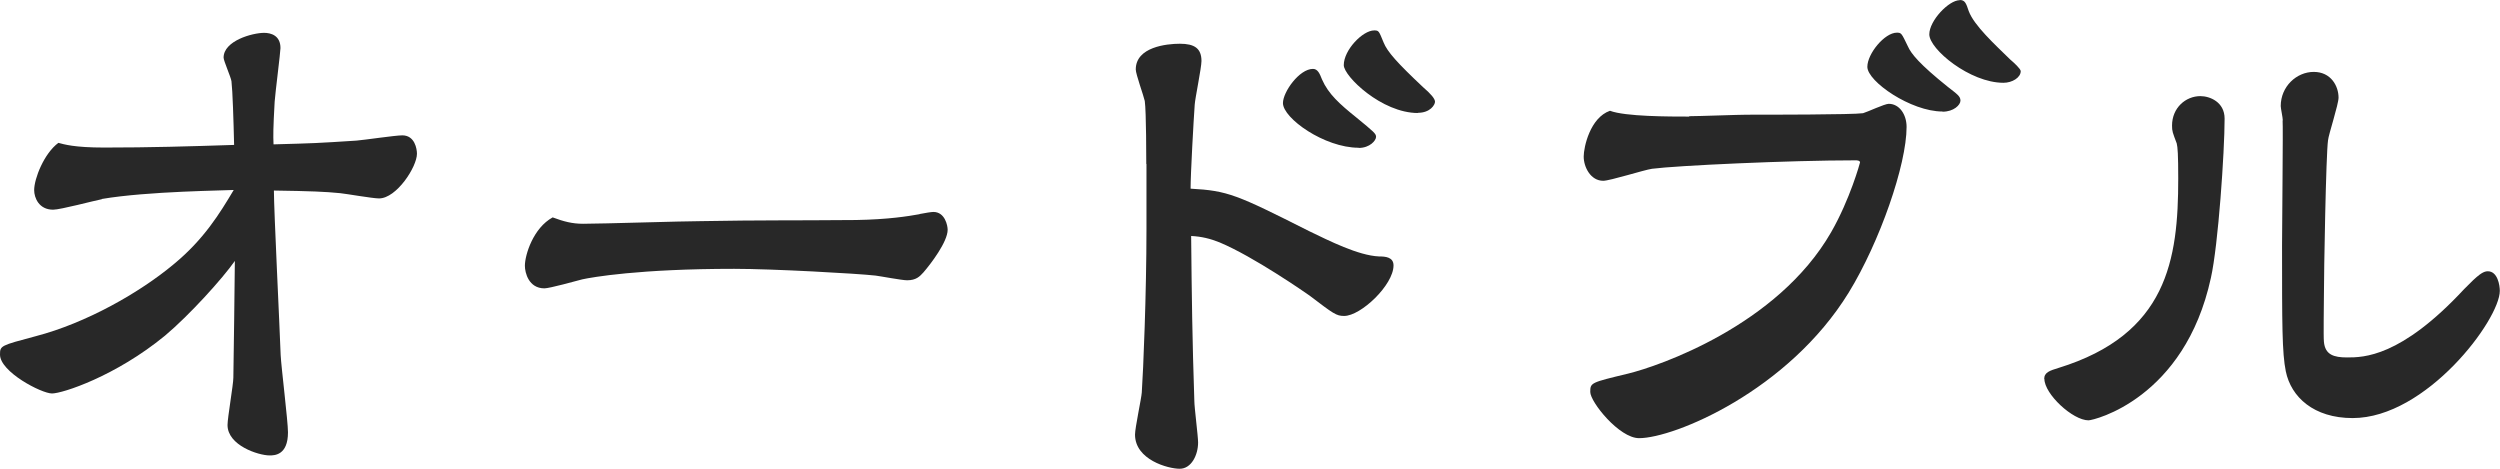 <?xml version="1.0" encoding="UTF-8"?>
<svg id="_レイヤー_2" data-name="レイヤー 2" xmlns="http://www.w3.org/2000/svg" viewBox="0 0 133.17 24.98">
  <defs>
    <style>
      .cls-1 {
        fill: #282828;
      }
    </style>
  </defs>
  <g id="popup">
    <g>
      <path class="cls-1" d="m5.43,10.61c-.42.08-2.21.56-2.6.56-.76,0-1.01-.64-1.01-1.04,0-.62.53-1.96,1.29-2.52.31.08.84.25,2.44.25,2.44,0,4.45-.06,6.92-.14-.03-1.32-.08-2.88-.14-3.39-.03-.22-.42-1.09-.42-1.26,0-.9,1.54-1.32,2.16-1.32.36,0,.87.14.87.81,0,.22-.28,2.41-.31,2.86-.08,1.43-.08,1.79-.06,2.27,2.21-.06,2.24-.06,4.42-.2.39-.03,2.07-.28,2.44-.28.67,0,.78.73.78.98,0,.7-1.09,2.38-2.02,2.38-.34,0-1.76-.25-2.07-.28-.81-.08-1.54-.11-3.53-.14,0,1.04.31,7.31.36,8.76.03.64.39,3.53.39,4.12,0,1.23-.73,1.23-.98,1.23-.59,0-2.24-.53-2.24-1.62,0-.39.31-2.16.31-2.52.03-1.9.06-4.26.08-6.22-.64.92-2.41,2.88-3.72,3.98-2.63,2.16-5.46,3.08-6.02,3.08s-2.77-1.15-2.77-2.07c0-.48.03-.48,1.9-.98,2.69-.7,5.54-2.32,7.36-3.84,1.6-1.32,2.44-2.69,3.19-3.95-.36.03-4.56.06-7.03.48Z"/>
      <path class="cls-1" d="m48.99,11.4c.31-.06.62-.11.73-.11.62,0,.76.73.76.95,0,.64-.9,1.82-1.29,2.27-.2.22-.39.42-.87.42-.28,0-1.43-.22-1.68-.25-.98-.11-5.46-.36-7.53-.36-5.07,0-7.59.45-8.09.56-.31.08-1.74.48-2.02.48-.84,0-1.04-.84-1.04-1.2,0-.59.45-2.02,1.48-2.58.59.22,1.04.34,1.62.34.98,0,5.38-.14,6.27-.14,3.33-.06,4.7-.03,8.26-.06,1.74-.03,2.77-.2,3.39-.31Z"/>
      <path class="cls-1" d="m61.06,8.74c0-.17,0-2.8-.08-3.36-.06-.28-.48-1.43-.48-1.68,0-1.2,1.65-1.37,2.35-1.37.78,0,1.15.25,1.15.92,0,.36-.34,1.99-.36,2.32-.06.84-.22,3.7-.22,4.48,1.99.11,2.44.31,6.33,2.27,1.04.5,2.6,1.29,3.7,1.34.34,0,.78.03.78.48,0,1.04-1.74,2.69-2.63,2.69-.42,0-.56-.11-1.85-1.09-.2-.14-2.97-2.07-4.79-2.83-.5-.2-.95-.31-1.51-.34.03,3.16.06,5.52.17,8.79,0,.34.2,1.88.2,2.21,0,.67-.36,1.4-.98,1.4s-2.38-.48-2.38-1.82c0-.36.34-1.93.36-2.24.08-1.15.25-5.29.25-8.71v-3.47Zm11.31-.87c-1.82,0-4.03-1.57-4.03-2.38,0-.59.87-1.82,1.6-1.82.25,0,.36.25.48.56.34.78.95,1.32,1.82,2.02.95.78,1.06.87,1.06,1.04,0,.2-.34.59-.92.59Zm3.16-1.85c-1.93,0-3.95-1.96-3.95-2.55,0-.81,1.01-1.85,1.62-1.85.25,0,.25.03.5.64.2.5.73,1.09,2.1,2.38.42.36.64.62.64.78s-.25.59-.92.59Z"/>
      <path class="cls-1" d="m89.97,6.19c.5,0,2.63-.08,3.08-.08,1.12,0,5.66,0,6.19-.08.22-.06,1.15-.5,1.37-.5.56,0,.95.56.95,1.23,0,2.02-1.43,6.13-3.08,8.82-3.22,5.24-9.3,7.76-11.17,7.76-1.06,0-2.6-1.93-2.6-2.46,0-.5.03-.5,2.02-.98,1.6-.39,7.95-2.55,10.81-7.53,1.01-1.76,1.54-3.7,1.54-3.72,0-.11-.2-.11-.22-.11-3.58,0-9.55.28-10.86.45-.42.06-2.24.64-2.6.64-.67,0-1.04-.73-1.04-1.29,0-.5.34-2.07,1.4-2.44.81.31,3.16.31,4.23.31Zm13.5-.25c-1.68,0-4-1.6-4-2.38,0-.7.92-1.82,1.57-1.82.25,0,.25.03.59.73.17.39.62.95,2.13,2.16.5.39.67.5.67.73s-.36.59-.95.59Zm.92-5.94c.28,0,.34.17.48.59.28.76,1.37,1.76,2.21,2.58.2.17.56.5.56.62,0,.34-.45.62-.92.62-1.79,0-3.95-1.79-3.95-2.58,0-.73,1.04-1.82,1.62-1.82Z"/>
      <path class="cls-1" d="m108.89,20.19c0-.36.31-.45.76-.59,5.8-1.79,6.38-5.77,6.38-10.08,0-1.29-.03-1.68-.08-1.88-.22-.59-.25-.64-.25-.95,0-.95.73-1.57,1.51-1.57.5,0,1.29.31,1.29,1.2,0,1.76-.34,6.75-.73,8.48-1.4,6.44-6.24,7.59-6.52,7.59-.84,0-2.35-1.4-2.35-2.21Zm12.71-13.78c0-.14-.11-.64-.11-.76,0-1.04.84-1.82,1.76-1.82s1.32.76,1.32,1.37c0,.36-.53,1.96-.56,2.27-.11.73-.22,7.06-.22,8.32,0,.39-.03,2.13,0,2.41.06.7.53.84,1.23.84.87,0,2.86,0,6.24-3.64.76-.78,1.01-.95,1.26-.95.53,0,.64.76.64,1.04,0,1.54-3.92,6.78-7.84,6.78-2.07,0-3.28-1.12-3.56-2.49-.2-.98-.2-2.49-.2-6.72,0-1.04.06-6.3.03-6.64Z"/>
    </g>
  </g>
</svg>